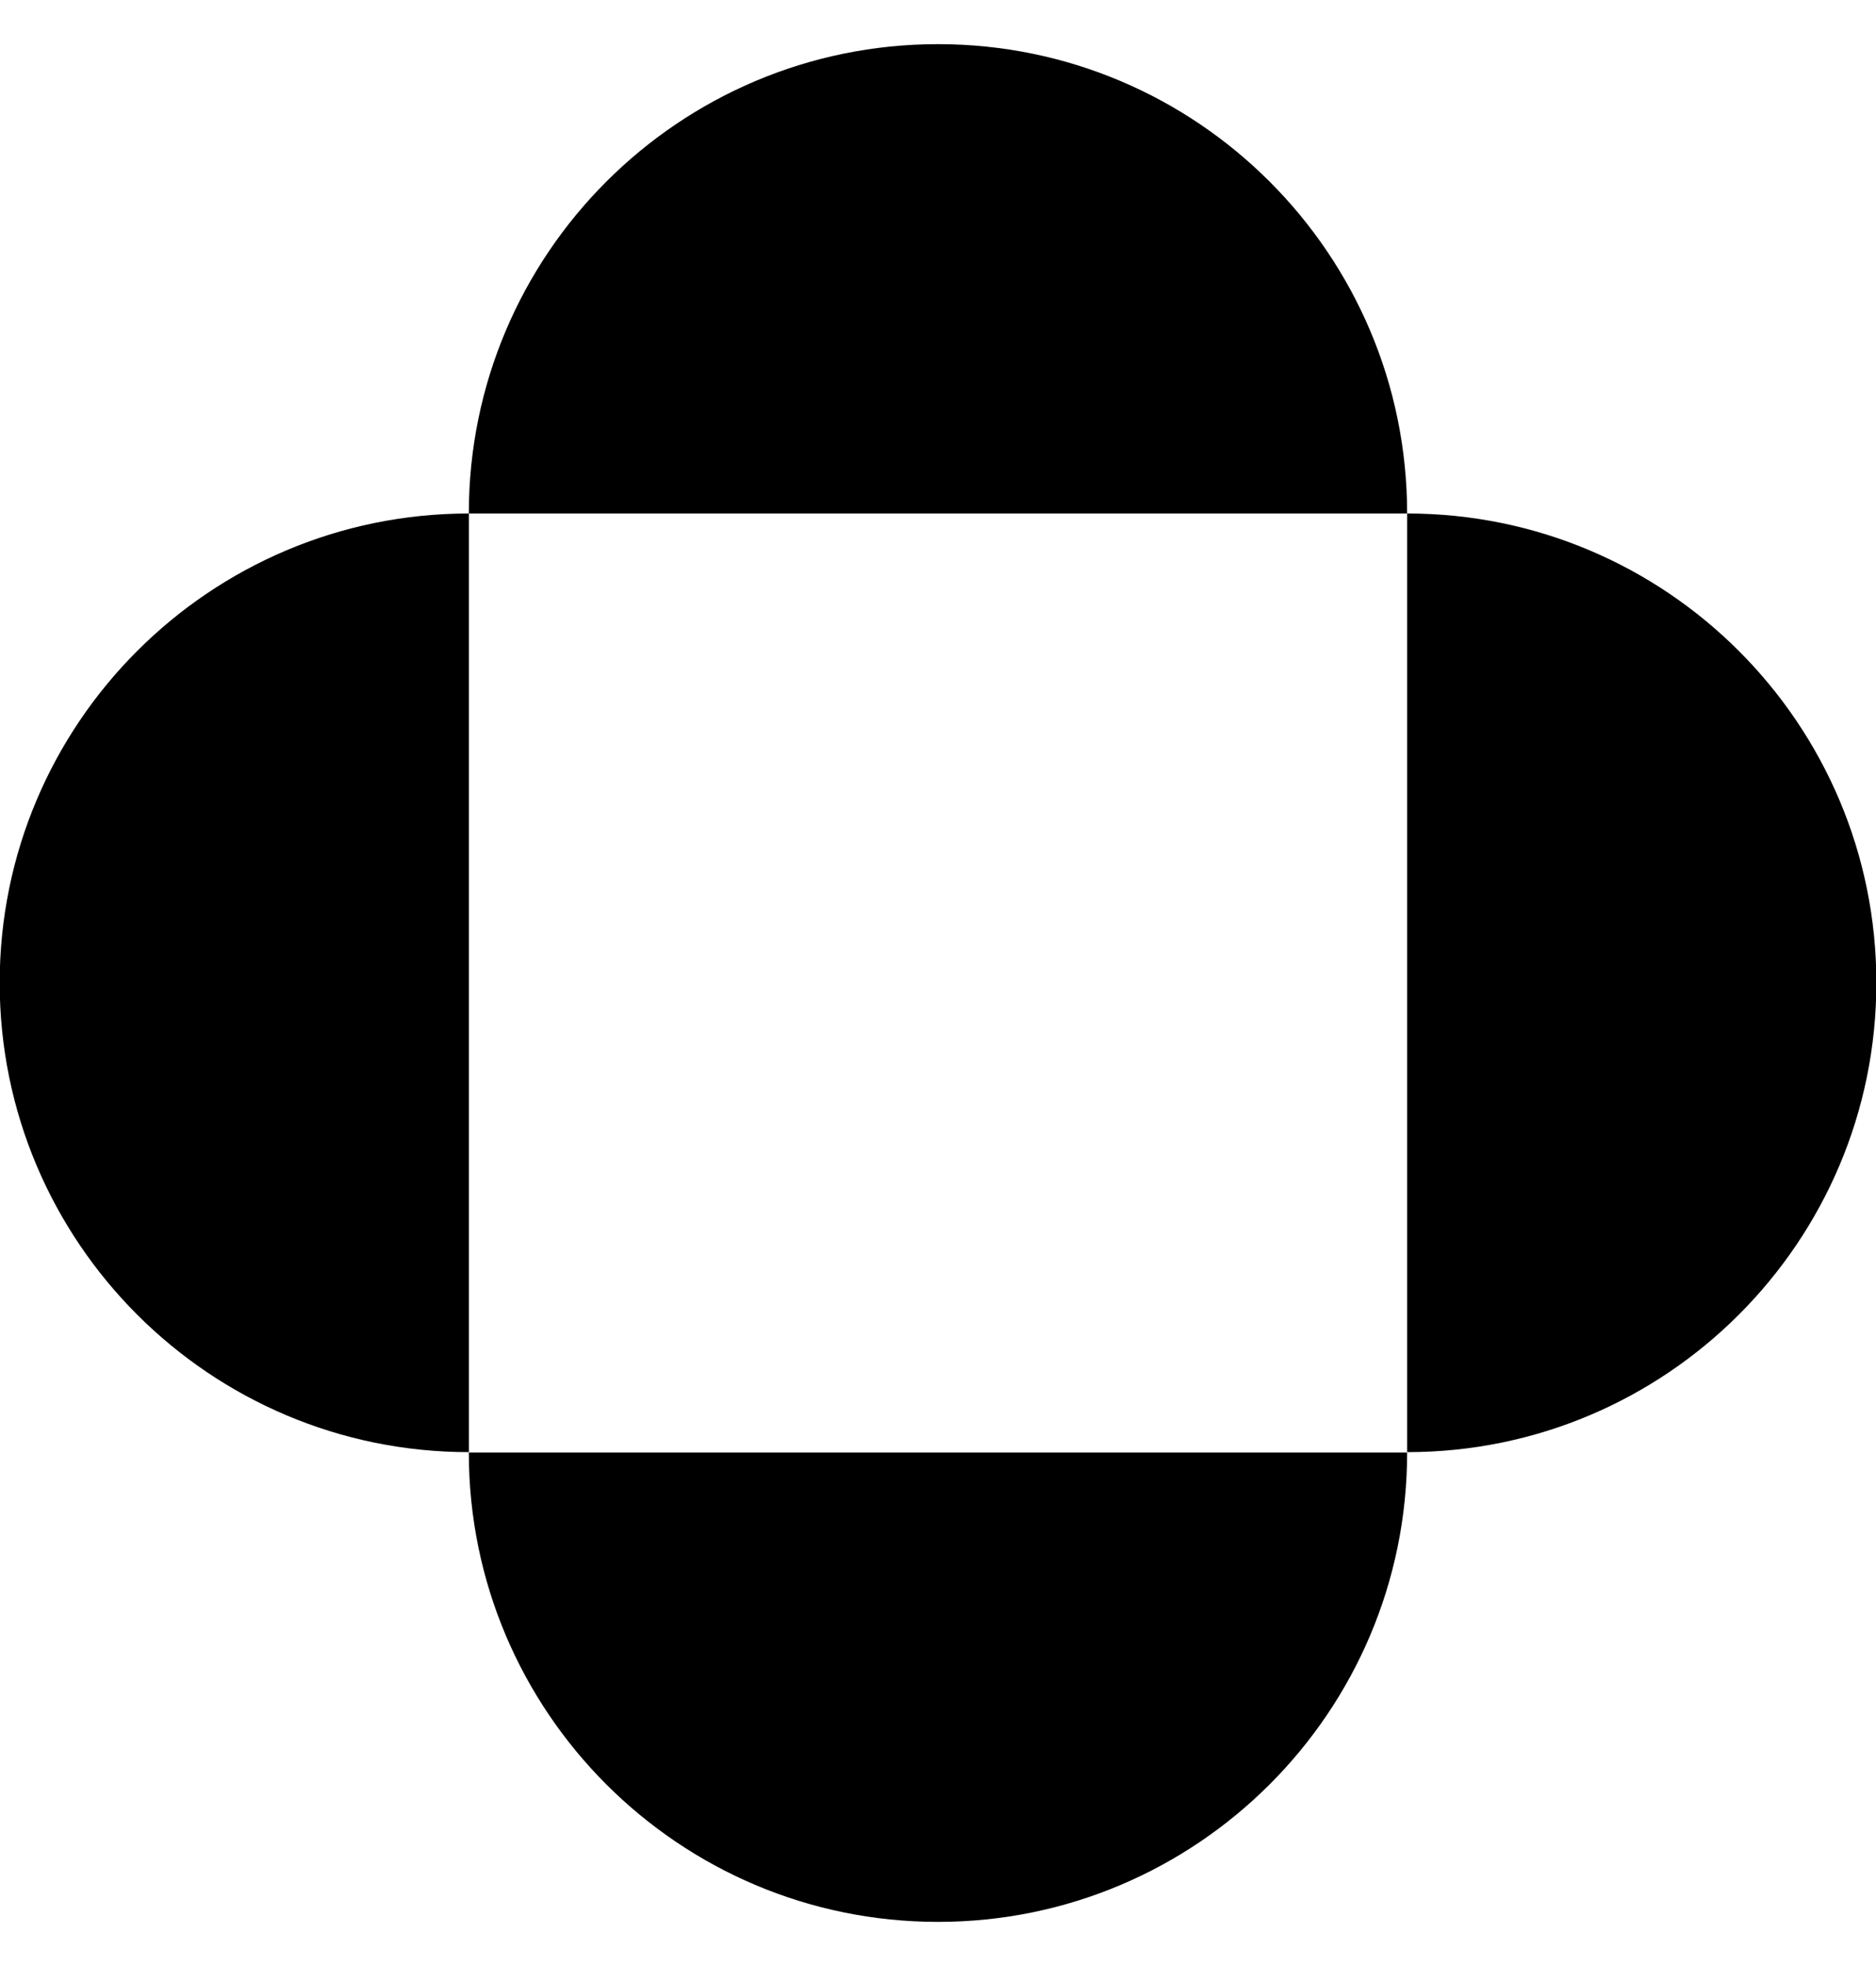 <?xml version="1.0" encoding="UTF-8"?>
<svg xmlns="http://www.w3.org/2000/svg" width="42" height="44" viewBox="0 0 42 44" fill="none">
  <path d="M21 0.988C15.201 0.988 10.496 5.694 10.496 11.492H31.503C31.503 5.694 26.798 0.988 21 0.988Z" fill="black"></path>
  <path d="M-0.007 21.995C-0.007 27.794 4.699 32.499 10.497 32.499V11.492C4.699 11.492 -0.007 16.197 -0.007 21.995Z" fill="black"></path>
  <path d="M21 43.012C26.798 43.012 31.503 38.306 31.503 32.508H10.496C10.496 38.306 15.201 43.012 21 43.012Z" fill="black"></path>
  <path d="M42.008 21.995C42.008 16.197 37.302 11.492 31.504 11.492V32.499C37.302 32.499 42.008 27.794 42.008 21.995Z" fill="black"></path>
</svg>

